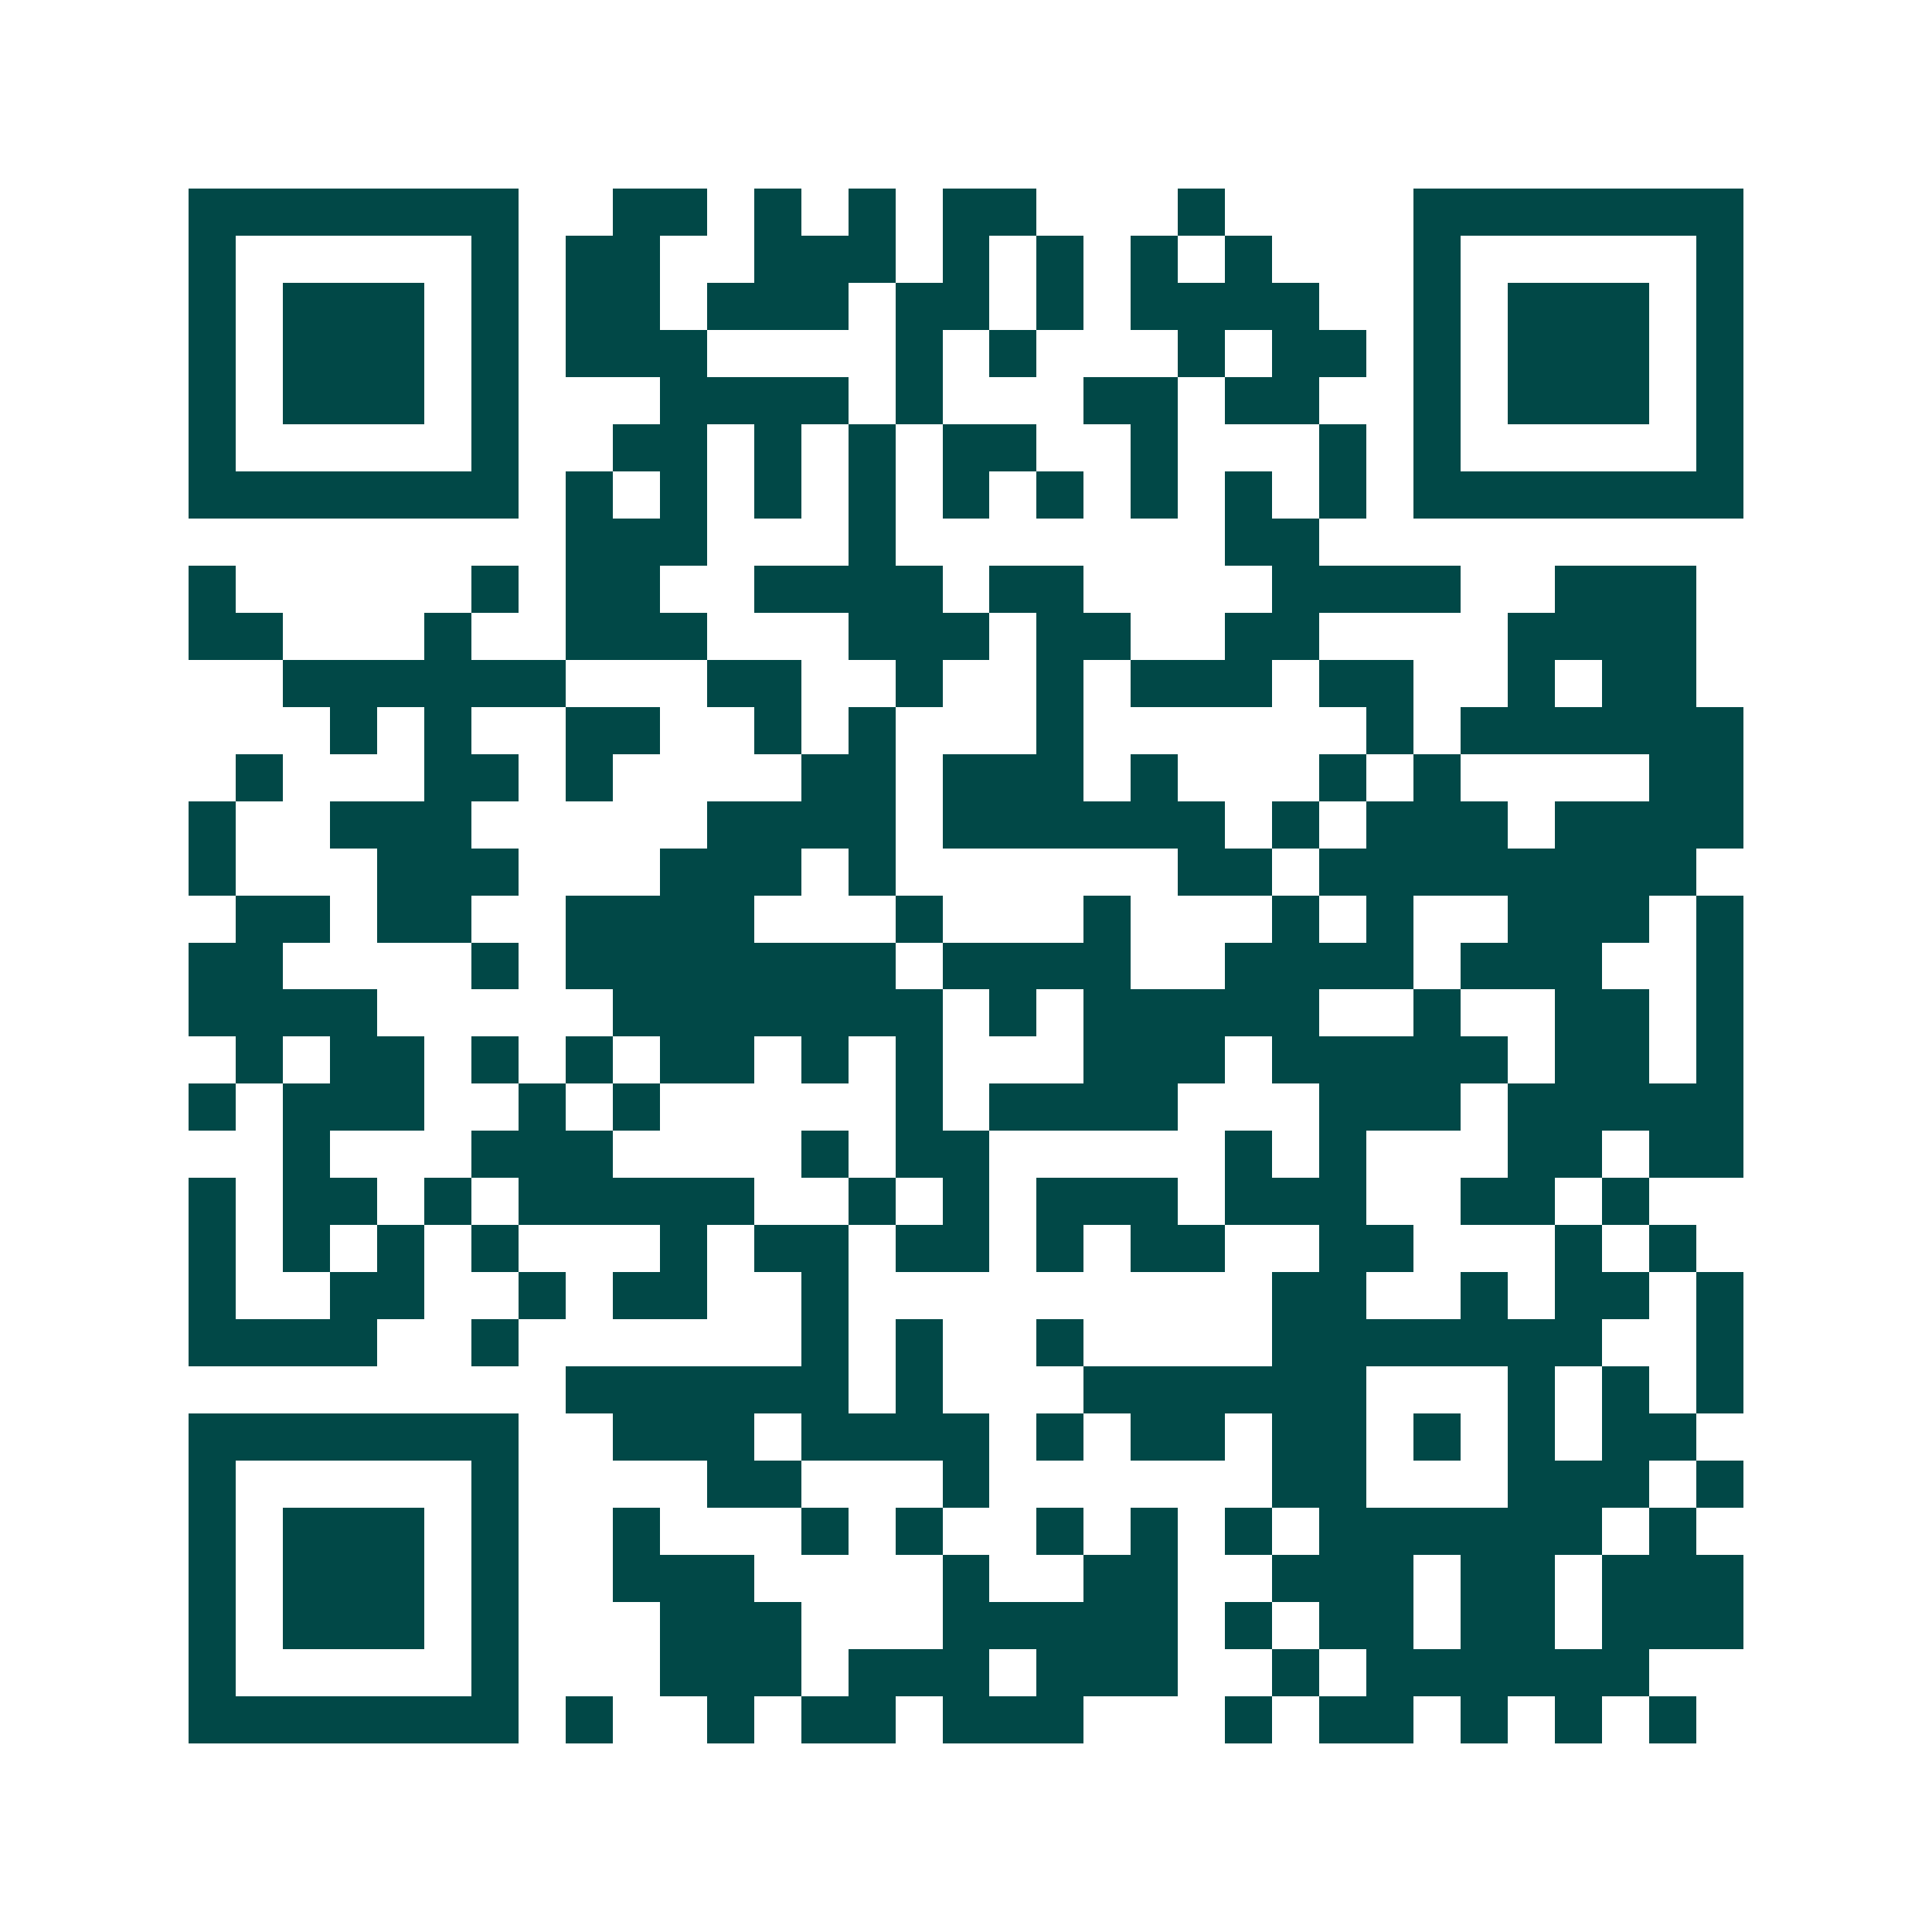 <svg xmlns="http://www.w3.org/2000/svg" width="200" height="200" viewBox="0 0 41 41" shape-rendering="crispEdges"><path fill="#ffffff" d="M0 0h41v41H0z"/><path stroke="#014847" d="M4 4.5h7m2 0h2m1 0h1m1 0h1m1 0h2m3 0h1m4 0h7M4 5.5h1m5 0h1m1 0h2m2 0h3m1 0h1m1 0h1m1 0h1m1 0h1m3 0h1m5 0h1M4 6.5h1m1 0h3m1 0h1m1 0h2m1 0h3m1 0h2m1 0h1m1 0h4m2 0h1m1 0h3m1 0h1M4 7.5h1m1 0h3m1 0h1m1 0h3m4 0h1m1 0h1m3 0h1m1 0h2m1 0h1m1 0h3m1 0h1M4 8.5h1m1 0h3m1 0h1m3 0h4m1 0h1m3 0h2m1 0h2m2 0h1m1 0h3m1 0h1M4 9.5h1m5 0h1m2 0h2m1 0h1m1 0h1m1 0h2m2 0h1m3 0h1m1 0h1m5 0h1M4 10.5h7m1 0h1m1 0h1m1 0h1m1 0h1m1 0h1m1 0h1m1 0h1m1 0h1m1 0h1m1 0h7M12 11.5h3m3 0h1m7 0h2M4 12.5h1m5 0h1m1 0h2m2 0h4m1 0h2m4 0h4m2 0h3M4 13.5h2m3 0h1m2 0h3m3 0h3m1 0h2m2 0h2m4 0h4M6 14.5h6m3 0h2m2 0h1m2 0h1m1 0h3m1 0h2m2 0h1m1 0h2M7 15.5h1m1 0h1m2 0h2m2 0h1m1 0h1m3 0h1m6 0h1m1 0h6M5 16.5h1m3 0h2m1 0h1m4 0h2m1 0h3m1 0h1m3 0h1m1 0h1m4 0h2M4 17.5h1m2 0h3m5 0h4m1 0h6m1 0h1m1 0h3m1 0h4M4 18.5h1m3 0h3m3 0h3m1 0h1m6 0h2m1 0h8M5 19.5h2m1 0h2m2 0h4m3 0h1m3 0h1m3 0h1m1 0h1m2 0h3m1 0h1M4 20.5h2m4 0h1m1 0h7m1 0h4m2 0h4m1 0h3m2 0h1M4 21.5h4m5 0h7m1 0h1m1 0h5m2 0h1m2 0h2m1 0h1M5 22.5h1m1 0h2m1 0h1m1 0h1m1 0h2m1 0h1m1 0h1m3 0h3m1 0h5m1 0h2m1 0h1M4 23.5h1m1 0h3m2 0h1m1 0h1m5 0h1m1 0h4m3 0h3m1 0h5M6 24.5h1m3 0h3m4 0h1m1 0h2m5 0h1m1 0h1m3 0h2m1 0h2M4 25.5h1m1 0h2m1 0h1m1 0h5m2 0h1m1 0h1m1 0h3m1 0h3m2 0h2m1 0h1M4 26.5h1m1 0h1m1 0h1m1 0h1m3 0h1m1 0h2m1 0h2m1 0h1m1 0h2m2 0h2m3 0h1m1 0h1M4 27.5h1m2 0h2m2 0h1m1 0h2m2 0h1m9 0h2m2 0h1m1 0h2m1 0h1M4 28.5h4m2 0h1m6 0h1m1 0h1m2 0h1m4 0h7m2 0h1M12 29.5h6m1 0h1m3 0h6m3 0h1m1 0h1m1 0h1M4 30.5h7m2 0h3m1 0h4m1 0h1m1 0h2m1 0h2m1 0h1m1 0h1m1 0h2M4 31.5h1m5 0h1m4 0h2m3 0h1m6 0h2m3 0h3m1 0h1M4 32.5h1m1 0h3m1 0h1m2 0h1m3 0h1m1 0h1m2 0h1m1 0h1m1 0h1m1 0h6m1 0h1M4 33.5h1m1 0h3m1 0h1m2 0h3m4 0h1m2 0h2m2 0h3m1 0h2m1 0h3M4 34.5h1m1 0h3m1 0h1m3 0h3m3 0h5m1 0h1m1 0h2m1 0h2m1 0h3M4 35.5h1m5 0h1m3 0h3m1 0h3m1 0h3m2 0h1m1 0h6M4 36.5h7m1 0h1m2 0h1m1 0h2m1 0h3m3 0h1m1 0h2m1 0h1m1 0h1m1 0h1"/></svg>
